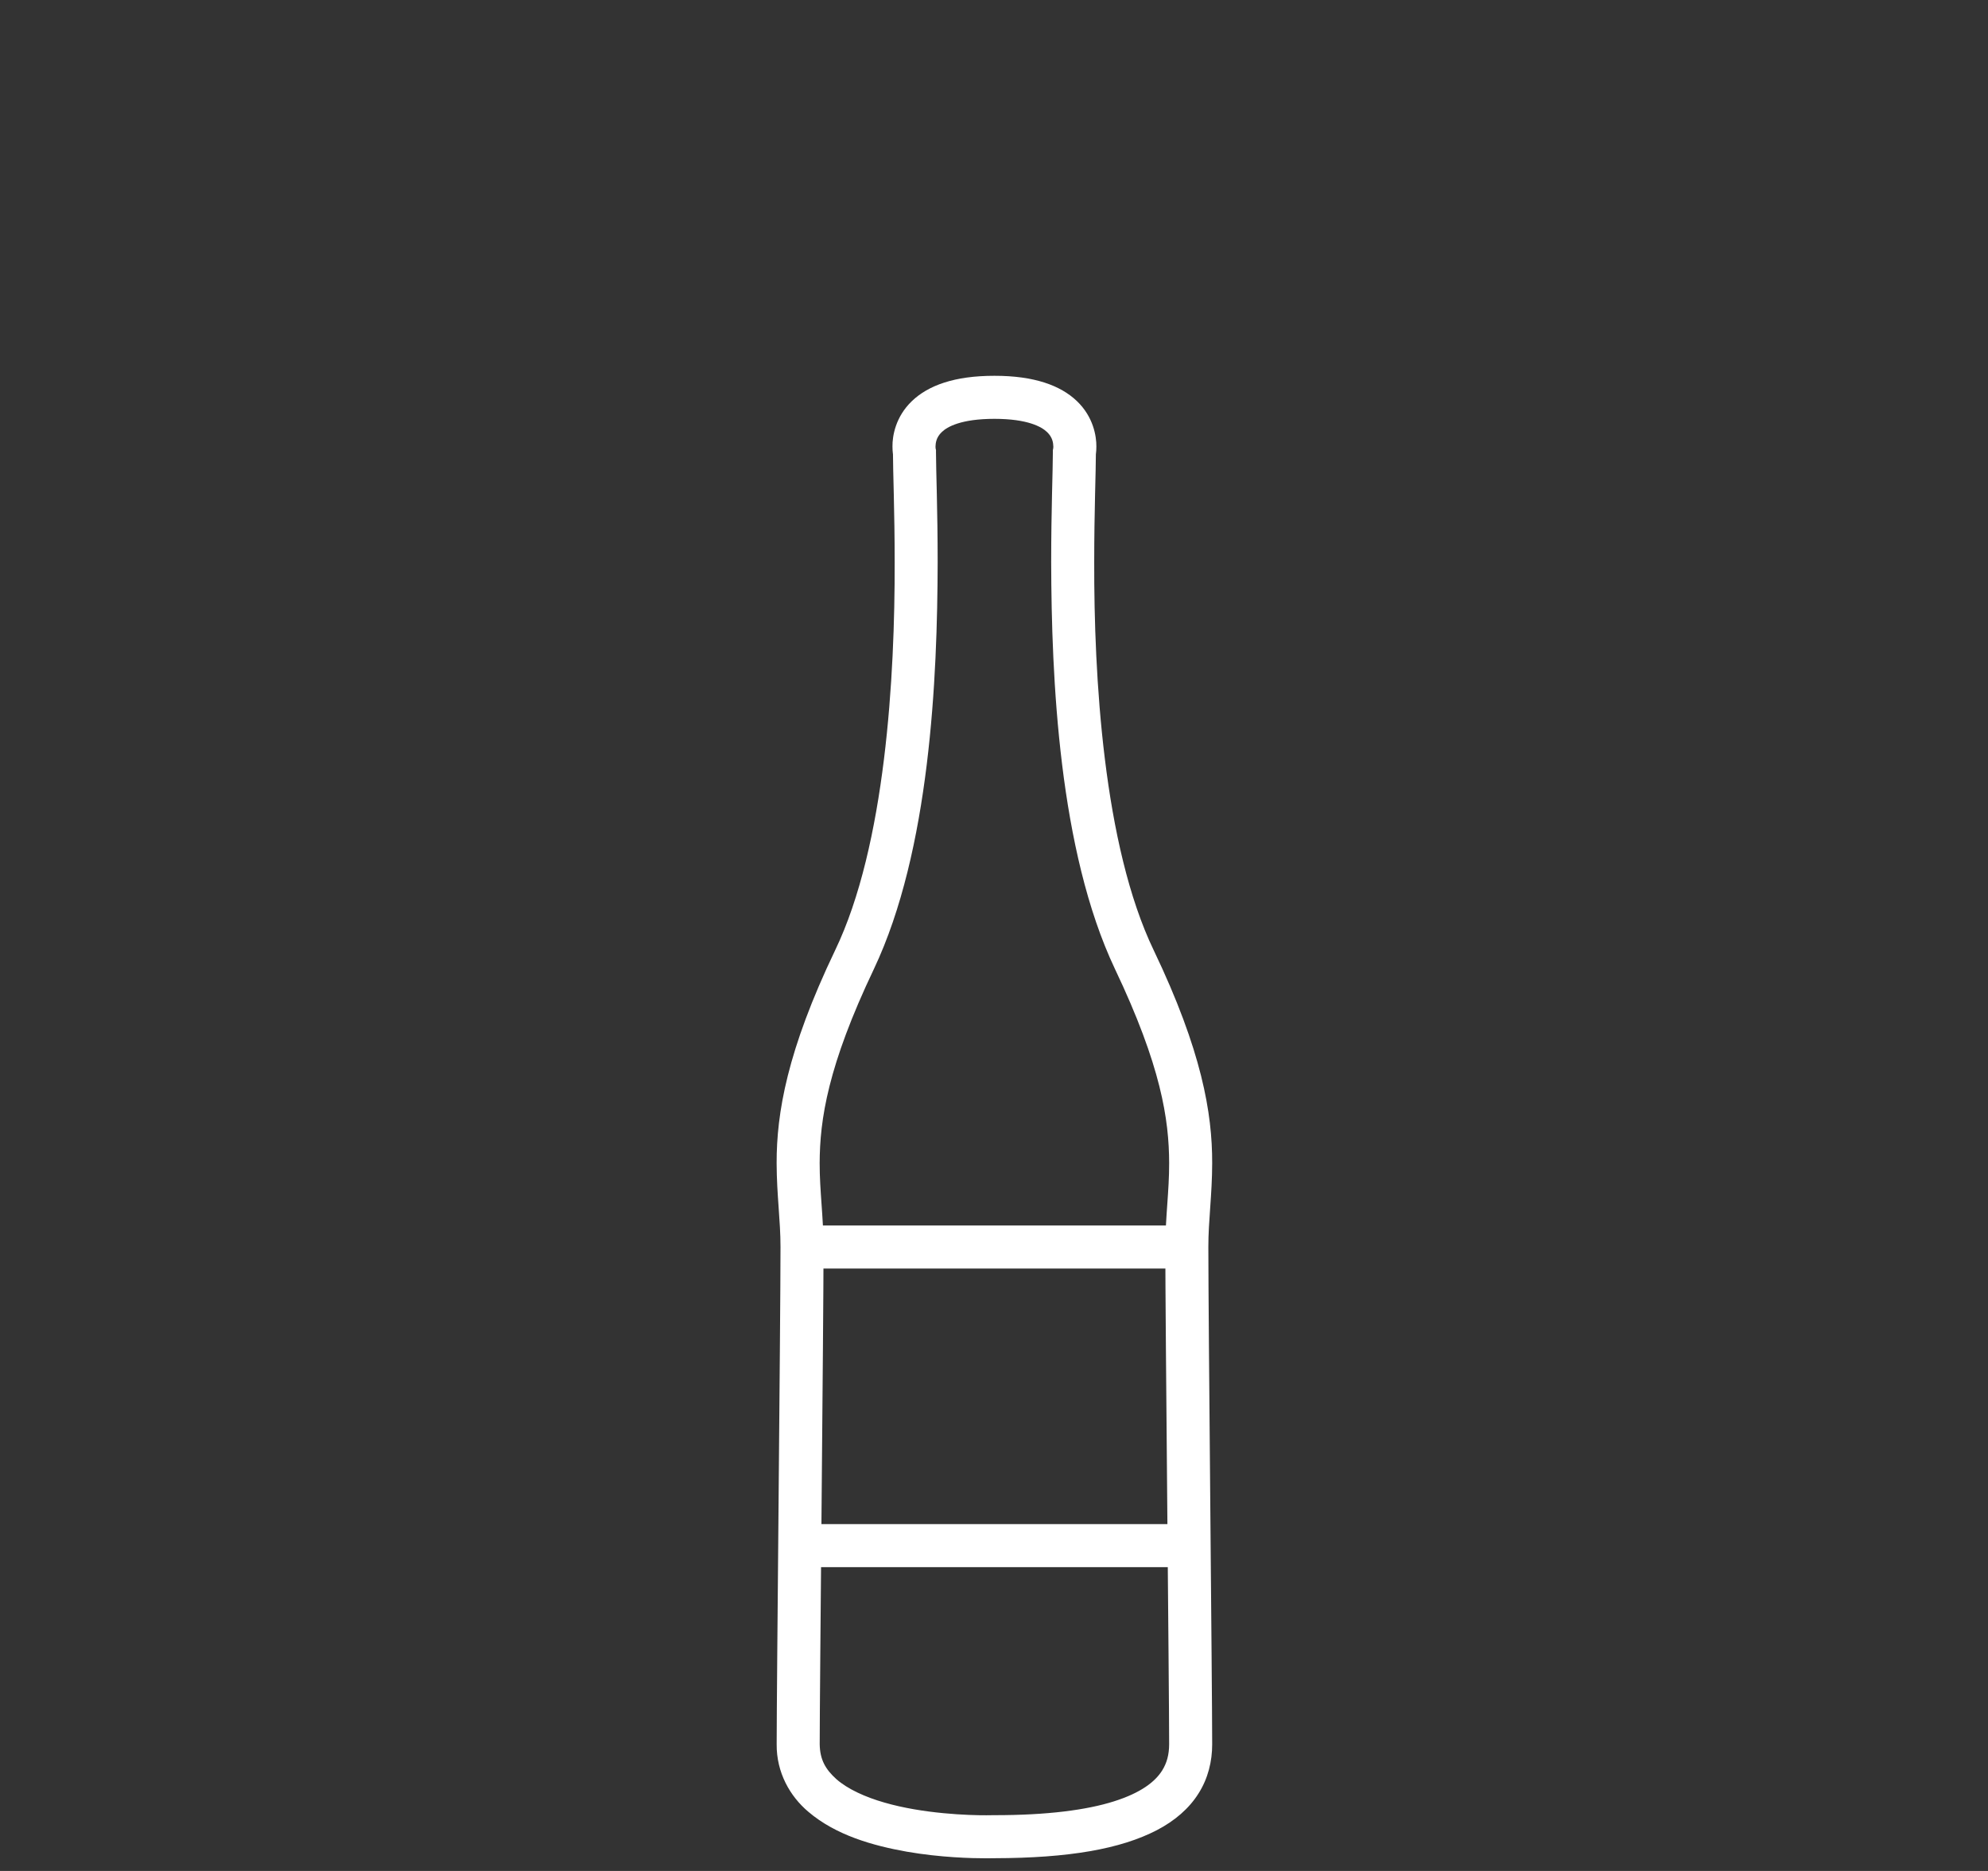 <?xml version="1.0" encoding="UTF-8" standalone="no"?>
<!DOCTYPE svg PUBLIC "-//W3C//DTD SVG 1.1//EN" "http://www.w3.org/Graphics/SVG/1.1/DTD/svg11.dtd">
<svg width="100%" height="100%" viewBox="0 0 17 16" version="1.1" xmlns="http://www.w3.org/2000/svg" xmlns:xlink="http://www.w3.org/1999/xlink" xml:space="preserve" xmlns:serif="http://www.serif.com/" style="fill-rule:evenodd;clip-rule:evenodd;stroke-linejoin:round;stroke-miterlimit:1.414;">
    <rect x="0" y="0" width="17" height="16" fill="#333333" stroke="none"/>
    <g transform="matrix(0.368,0,0,0.368,-15.738,-19.186)">
        <g id="sklo-05l" serif:id="sklo 05l">
            <path d="M61.35,88.554L70.347,88.554L70.347,87.554L61.35,87.554L61.35,88.554ZM61.403,81.615L70.347,81.615L70.347,80.615L61.403,80.615L61.403,81.615ZM61.314,92.67L61.814,92.67C61.814,91.399 61.903,82.805 61.903,81.115C61.901,80.406 61.812,79.819 61.813,79.165C61.816,78.154 62.001,76.906 63.074,74.653C64.378,71.899 64.549,67.893 64.555,65.202C64.555,63.991 64.516,63.041 64.516,62.648L64.516,62.596L64.505,62.544L64.235,62.602L64.507,62.556L64.505,62.544L64.235,62.602L64.507,62.556L64.505,62.512C64.508,62.428 64.521,62.301 64.649,62.178C64.777,62.053 65.099,61.87 65.874,61.869C66.649,61.87 66.97,62.054 67.099,62.178C67.227,62.302 67.24,62.429 67.243,62.513L67.241,62.554L67.24,62.557L67.509,62.602L67.242,62.546L67.24,62.557L67.509,62.602L67.242,62.546L67.232,62.596L67.232,62.648C67.232,63.04 67.193,63.988 67.193,65.198C67.199,67.888 67.37,71.897 68.674,74.652C69.747,76.907 69.932,78.154 69.934,79.165C69.936,79.819 69.847,80.406 69.845,81.115C69.845,82.805 69.934,91.399 69.934,92.67C69.933,92.913 69.881,93.104 69.772,93.279C69.61,93.538 69.281,93.799 68.647,93.998C68.017,94.197 67.104,94.319 65.874,94.318L65.856,94.318C65.856,94.318 65.799,94.32 65.687,94.32C65.284,94.322 64.22,94.287 63.318,94.025C62.866,93.896 62.462,93.709 62.204,93.483C61.946,93.251 61.82,93.027 61.814,92.67L60.814,92.67C60.808,93.326 61.122,93.878 61.55,94.239C62.193,94.787 63.055,95.027 63.841,95.167C64.629,95.303 65.347,95.32 65.687,95.32C65.812,95.32 65.886,95.318 65.891,95.318L65.874,94.818L65.874,95.318C67.6,95.315 68.806,95.104 69.649,94.666C70.069,94.447 70.4,94.16 70.618,93.811C70.838,93.464 70.935,93.066 70.934,92.67C70.934,91.385 70.845,82.792 70.845,81.115C70.844,80.501 70.933,79.909 70.934,79.165C70.937,78.006 70.693,76.554 69.577,74.222C68.401,71.778 68.186,67.829 68.193,65.198C68.193,64.004 68.232,63.087 68.232,62.648L67.732,62.648L68.221,62.75C68.227,62.724 68.243,62.64 68.243,62.513C68.245,62.269 68.173,61.823 67.791,61.457C67.41,61.092 66.796,60.868 65.874,60.869C64.951,60.868 64.338,61.091 63.957,61.456C63.575,61.822 63.502,62.268 63.505,62.512C63.505,62.64 63.521,62.726 63.527,62.752L64.016,62.648L63.516,62.648C63.516,63.087 63.556,64.007 63.556,65.202C63.562,67.834 63.347,71.779 62.171,74.222C61.055,76.554 60.811,78.006 60.813,79.165C60.815,79.909 60.904,80.501 60.903,81.115C60.903,82.792 60.814,91.385 60.814,92.67L61.314,92.67" style="fill:white;fill-rule:nonzero;"/>
        </g>
    </g>
</svg>
